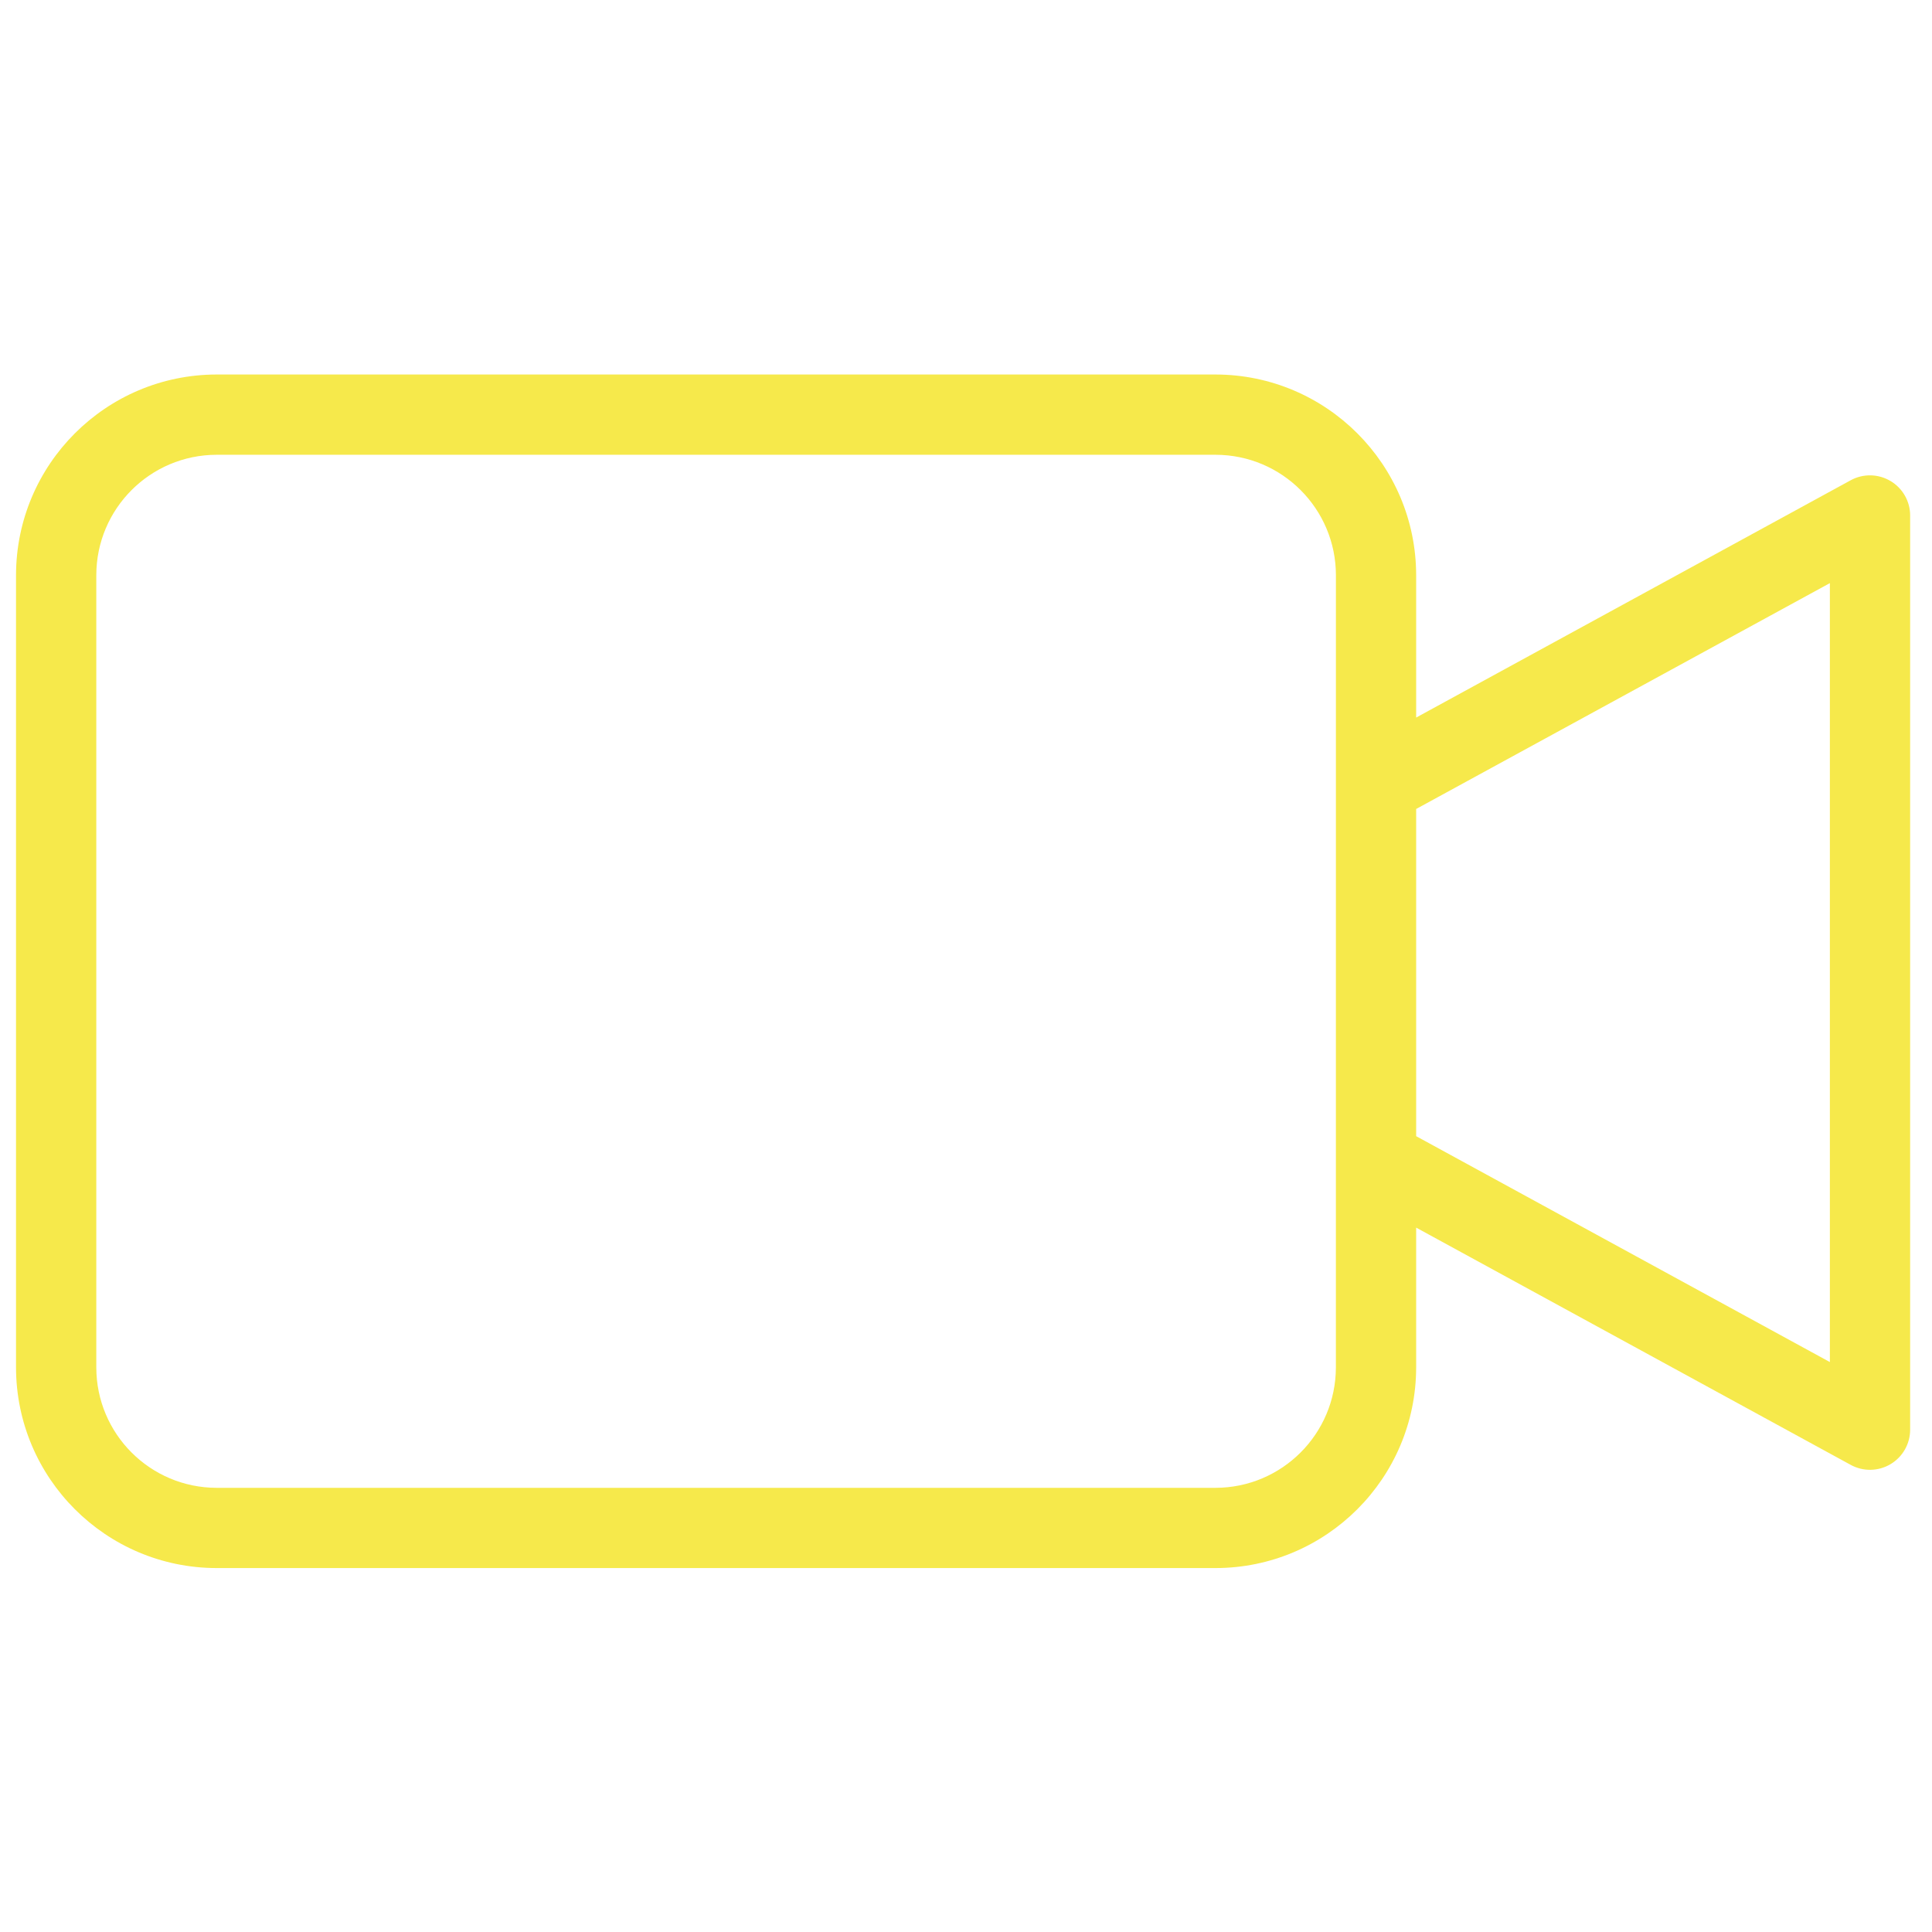 <svg width="51" height="51" viewBox="0 0 51 51" fill="none" xmlns="http://www.w3.org/2000/svg">
<g clip-path="url(#clip0_460_113)">
<path d="M49.904 12.697C49.582 12.506 49.184 12.498 48.855 12.677L37.383 18.942V15.183C37.38 12.259 35.011 9.89 32.087 9.886H5.719C2.796 9.89 0.426 12.259 0.423 15.183V36.096C0.426 39.02 2.796 41.39 5.719 41.393H32.087C35.011 41.39 37.38 39.02 37.383 36.096V32.406L48.856 38.67C49.184 38.849 49.582 38.842 49.904 38.651C50.226 38.46 50.423 38.114 50.423 37.74V13.607C50.423 13.233 50.225 12.887 49.904 12.697ZM35.264 36.097C35.262 37.851 33.84 39.273 32.086 39.275H5.719C3.965 39.273 2.544 37.851 2.542 36.097V15.183C2.544 13.429 3.965 12.007 5.719 12.005H32.087C33.841 12.007 35.263 13.429 35.265 15.183L35.264 36.097ZM48.304 35.955L37.383 29.992V21.355L48.304 15.393V35.955Z" fill="#F6E94B"/>
</g>
<defs>
<clipPath id="clip0_460_113">
<rect width="50" height="50" fill="white" transform="translate(0.423 0.67)"/>
</clipPath>
</defs>
</svg>
